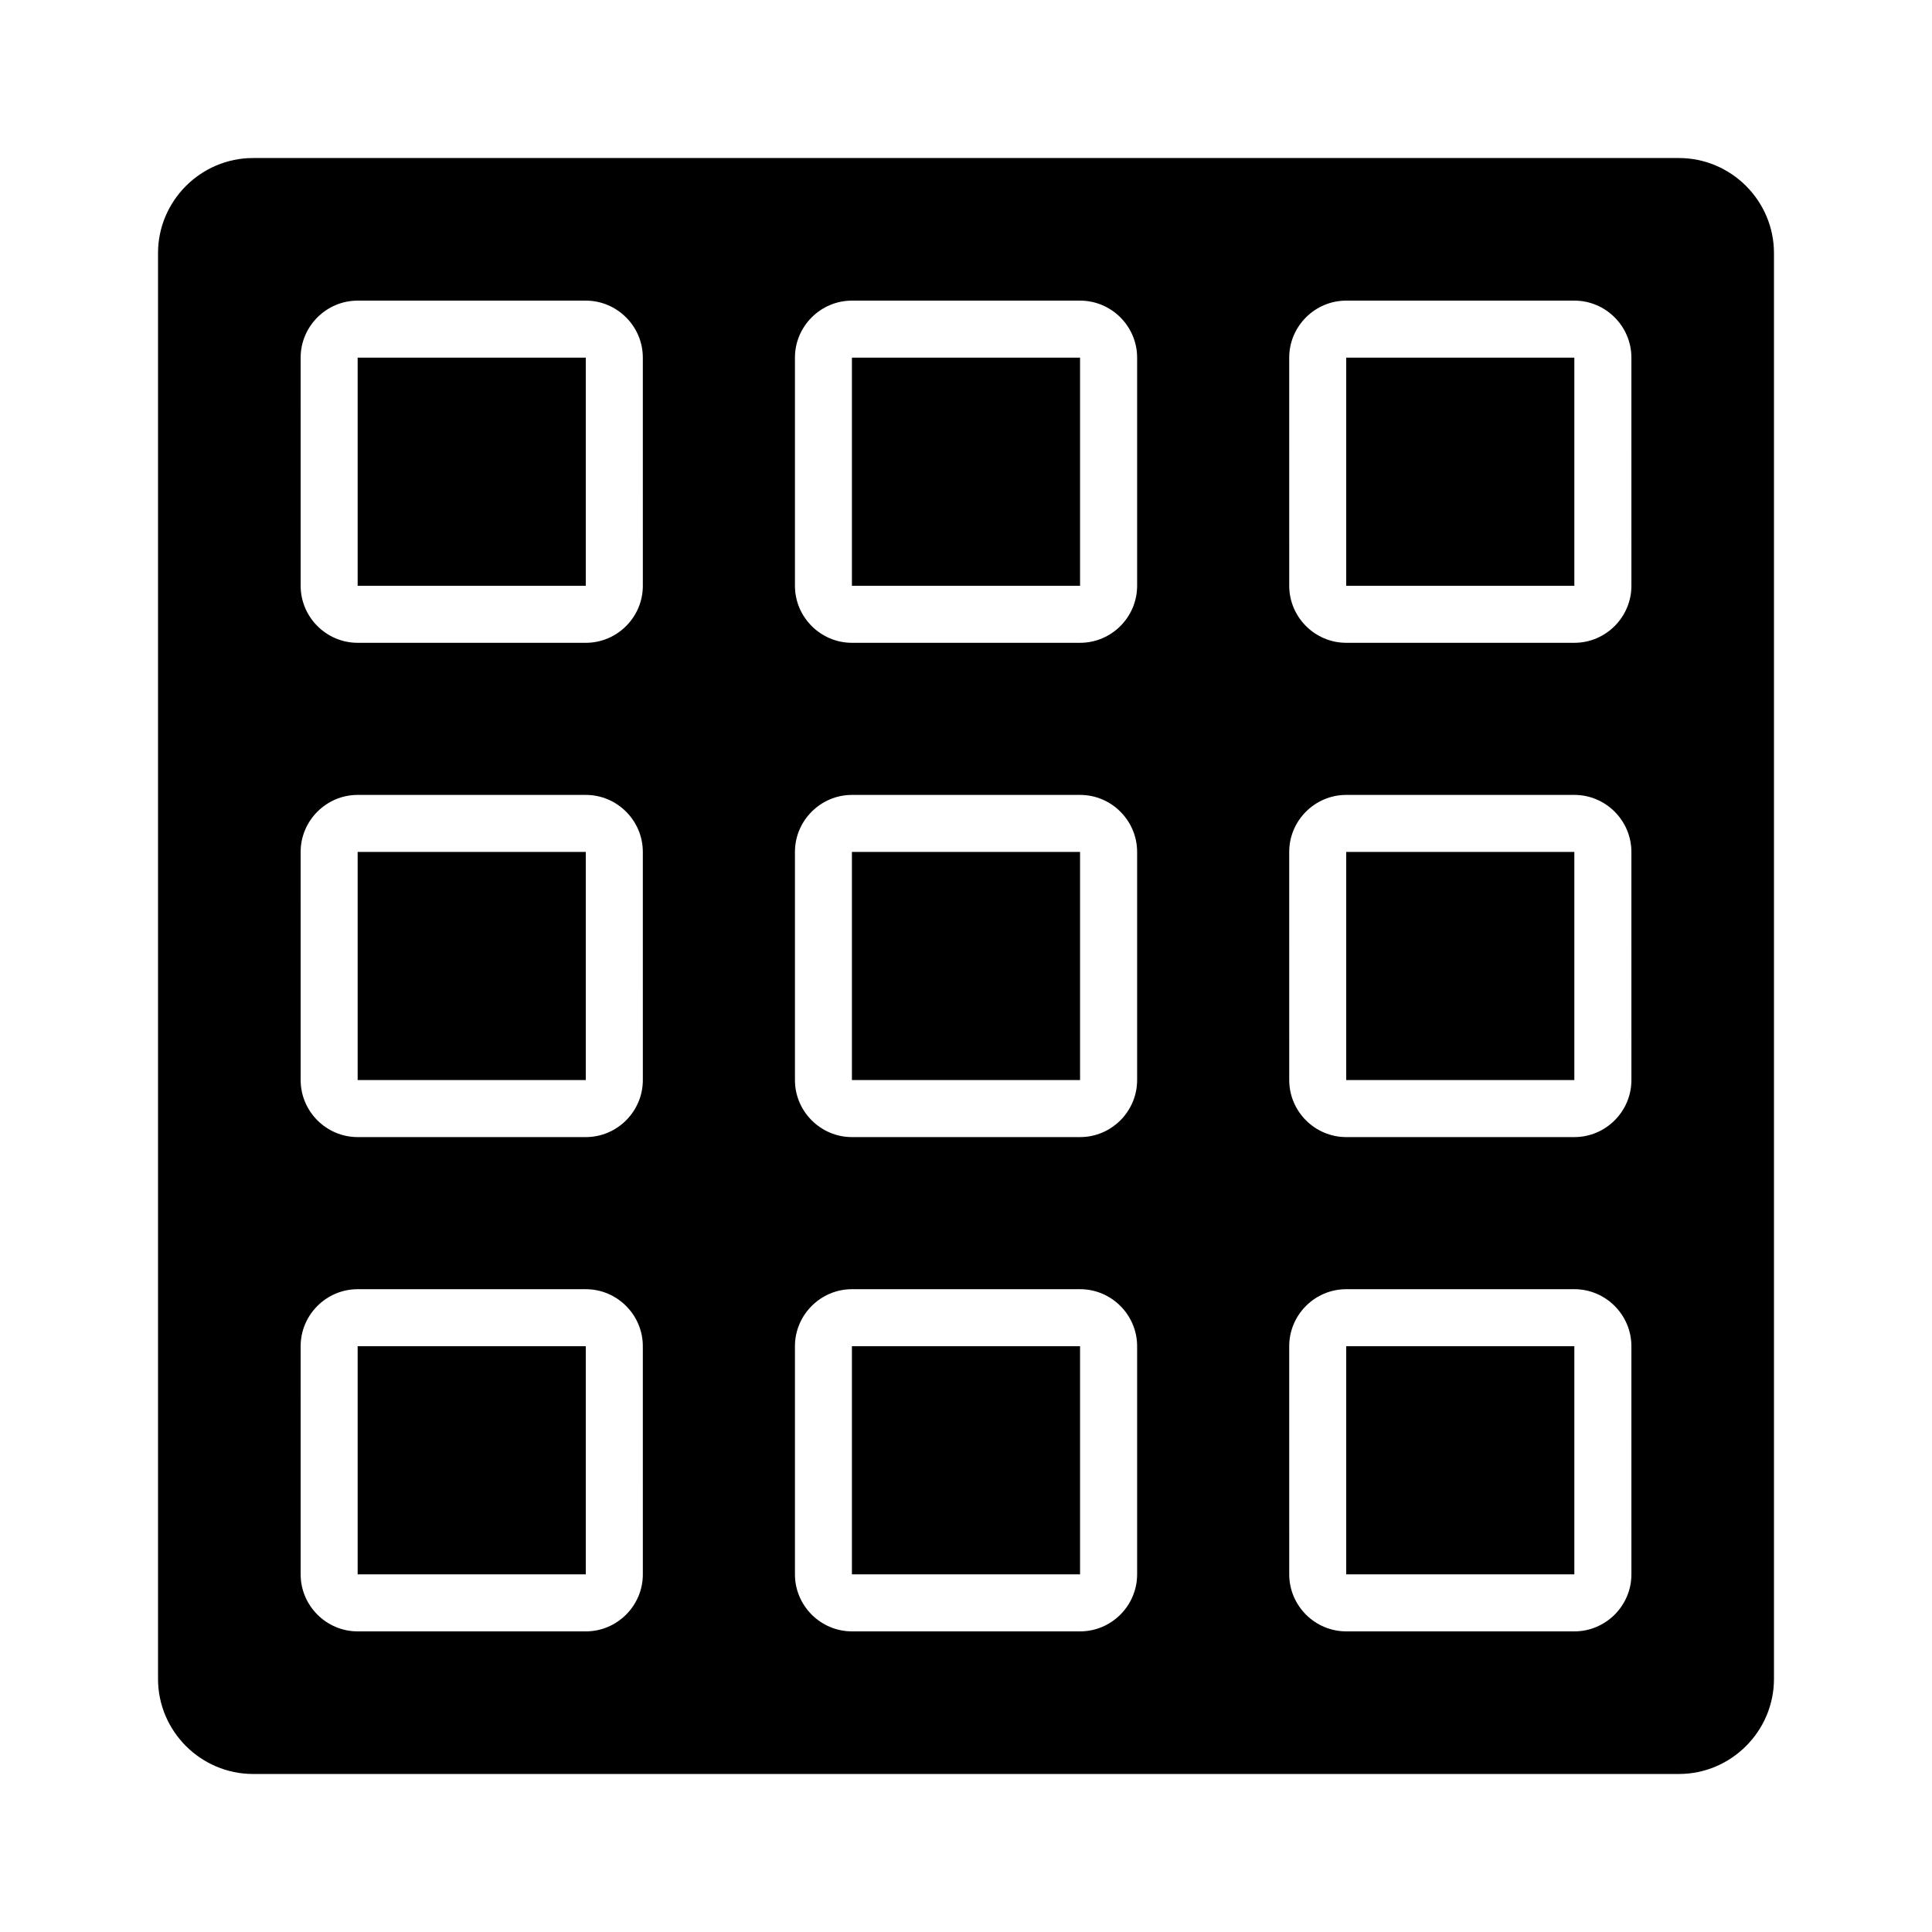 <?xml version="1.0" encoding="UTF-8"?>
<!-- The Best Svg Icon site in the world: iconSvg.co, Visit us! https://iconsvg.co -->
<svg fill="#000000" width="800px" height="800px" version="1.1" viewBox="144 144 512 512" xmlns="http://www.w3.org/2000/svg">
 <g>
  <path d="m238.78 238.78h60.457v60.457h-60.457z"/>
  <path d="m369.77 500.76h60.457v60.457h-60.457z"/>
  <path d="m369.77 238.78h60.457v60.457h-60.457z"/>
  <path d="m369.77 369.77h60.457v60.457h-60.457z"/>
  <path d="m238.78 369.77h60.457v60.457h-60.457z"/>
  <path d="m238.78 500.76h60.457v60.457h-60.457z"/>
  <path d="m588.93 185.88h-377.86c-13.855 0-25.191 11.336-25.191 25.191v377.86c0 13.855 11.336 25.191 25.191 25.191h377.86c13.855 0 25.191-11.336 25.191-25.191v-377.86c0-13.855-11.336-25.191-25.191-25.191zm-274.57 375.34c0 8.312-6.801 15.113-15.113 15.113h-60.457c-8.312 0-15.113-6.801-15.113-15.113l-0.004-60.457c0-8.312 6.801-15.113 15.113-15.113h60.457c8.312 0 15.113 6.801 15.113 15.113zm0-130.99c0 8.312-6.801 15.113-15.113 15.113h-60.457c-8.312 0-15.113-6.801-15.113-15.113l-0.004-60.457c0-8.312 6.801-15.113 15.113-15.113h60.457c8.312 0 15.113 6.801 15.113 15.113zm0-130.99c0 8.312-6.801 15.113-15.113 15.113h-60.457c-8.312 0-15.113-6.801-15.113-15.113l-0.004-60.457c0-8.312 6.801-15.113 15.113-15.113h60.457c8.312 0 15.113 6.801 15.113 15.113zm130.99 261.98c0 8.312-6.801 15.113-15.113 15.113h-60.457c-8.312 0-15.113-6.801-15.113-15.113v-60.457c0-8.312 6.801-15.113 15.113-15.113h60.457c8.312 0 15.113 6.801 15.113 15.113zm0-130.99c0 8.312-6.801 15.113-15.113 15.113h-60.457c-8.312 0-15.113-6.801-15.113-15.113v-60.457c0-8.312 6.801-15.113 15.113-15.113h60.457c8.312 0 15.113 6.801 15.113 15.113zm0-130.99c0 8.312-6.801 15.113-15.113 15.113h-60.457c-8.312 0-15.113-6.801-15.113-15.113v-60.457c0-8.312 6.801-15.113 15.113-15.113h60.457c8.312 0 15.113 6.801 15.113 15.113zm130.99 261.98c0 8.312-6.801 15.113-15.113 15.113h-60.457c-8.312 0-15.113-6.801-15.113-15.113l-0.004-60.457c0-8.312 6.801-15.113 15.113-15.113h60.457c8.312 0 15.113 6.801 15.113 15.113zm0-130.99c0 8.312-6.801 15.113-15.113 15.113h-60.457c-8.312 0-15.113-6.801-15.113-15.113l-0.004-60.457c0-8.312 6.801-15.113 15.113-15.113h60.457c8.312 0 15.113 6.801 15.113 15.113zm0-130.99c0 8.312-6.801 15.113-15.113 15.113h-60.457c-8.312 0-15.113-6.801-15.113-15.113l-0.004-60.457c0-8.312 6.801-15.113 15.113-15.113h60.457c8.312 0 15.113 6.801 15.113 15.113z"/>
  <path d="m500.76 238.78h60.457v60.457h-60.457z"/>
  <path d="m500.76 369.77h60.457v60.457h-60.457z"/>
  <path d="m500.76 500.76h60.457v60.457h-60.457z"/>
 </g>
</svg>